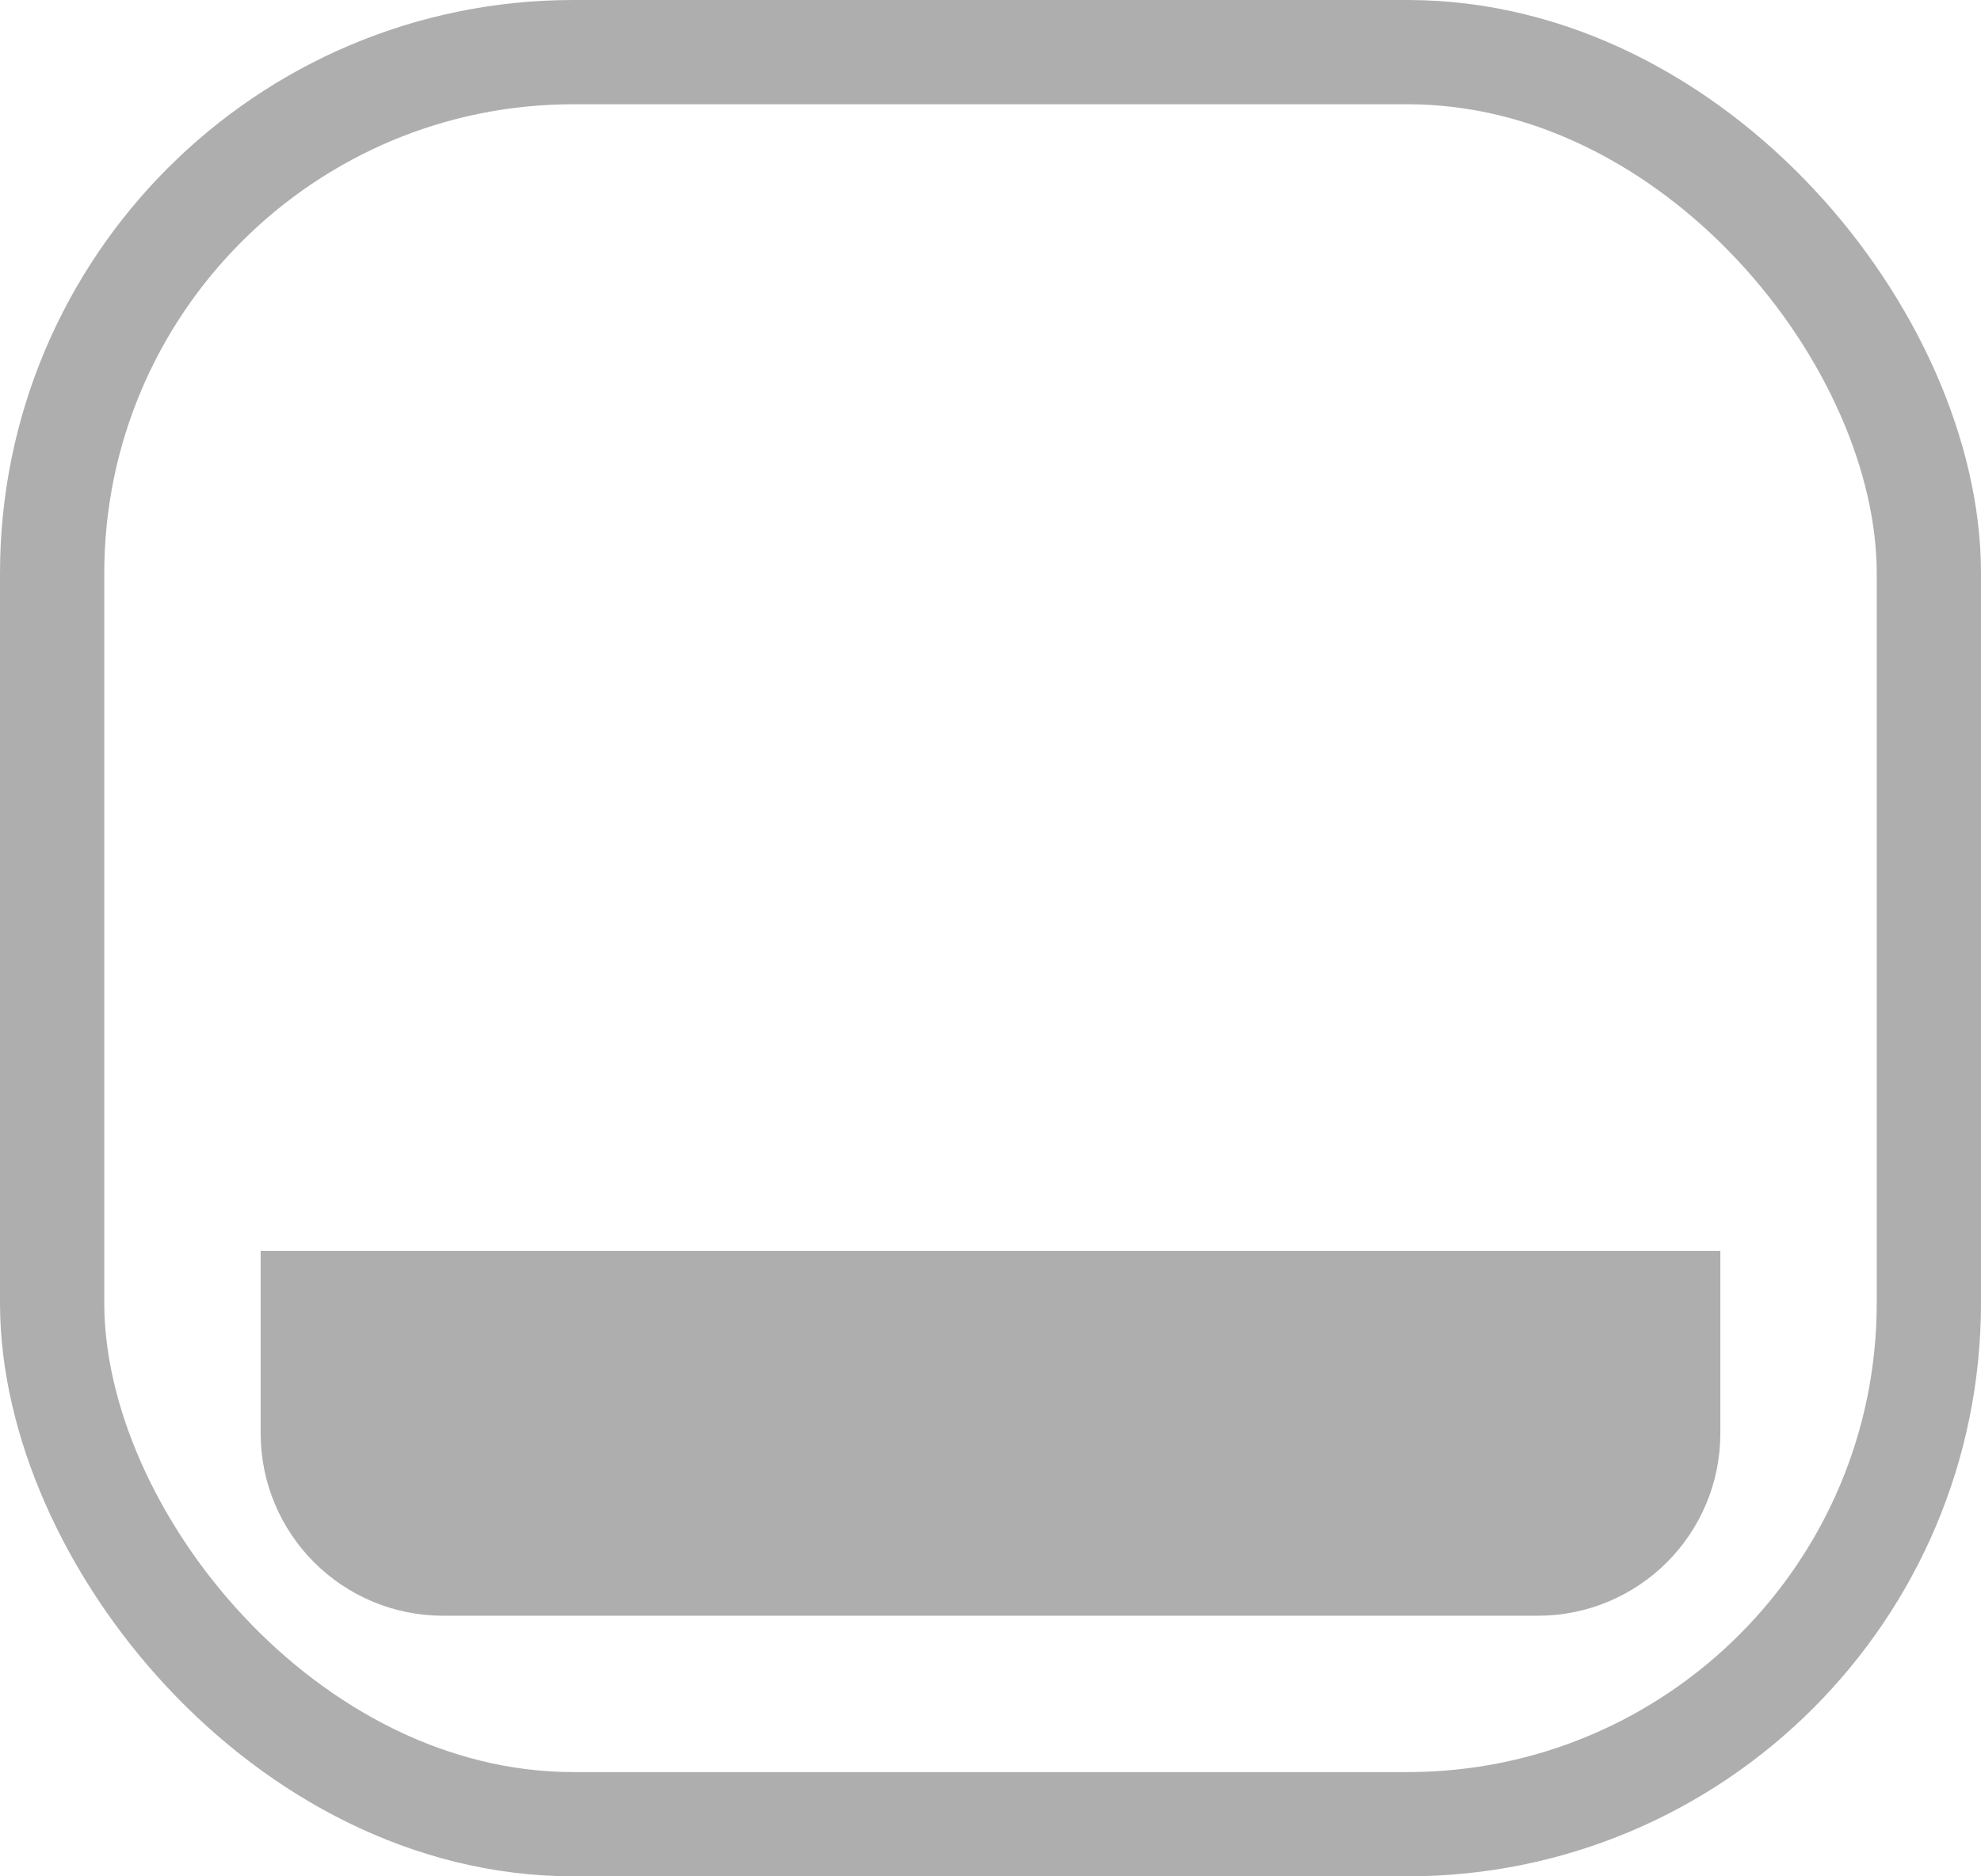 <svg viewBox="0 0 38 36" version="1.1" xmlns="http://www.w3.org/2000/svg" xmlns:xlink="http://www.w3.org/1999/xlink">
    <g id="UI-Redesign" stroke="none" stroke-width="1" fill="none" fill-rule="evenodd">
        <g id="Console-Rect" stroke="#AEAEAE" stroke-width="2">
            <path d="M32,25 L32,27.5 C32,28.19 31.72,28.815 31.268,29.268 C30.815,29.72 30.19,30 29.5,30 L8.5,30 C7.81,30 7.185,29.72 6.732,29.268 C6.28,28.815 6,28.19 6,27.5 L6,25 L32,25 Z" id="Rectangle" fill="#AEAEAE"></path>
            <rect id="Rectangle" x="1" y="1" width="36" height="34" rx="10"></rect>
        </g>
    </g>
</svg>